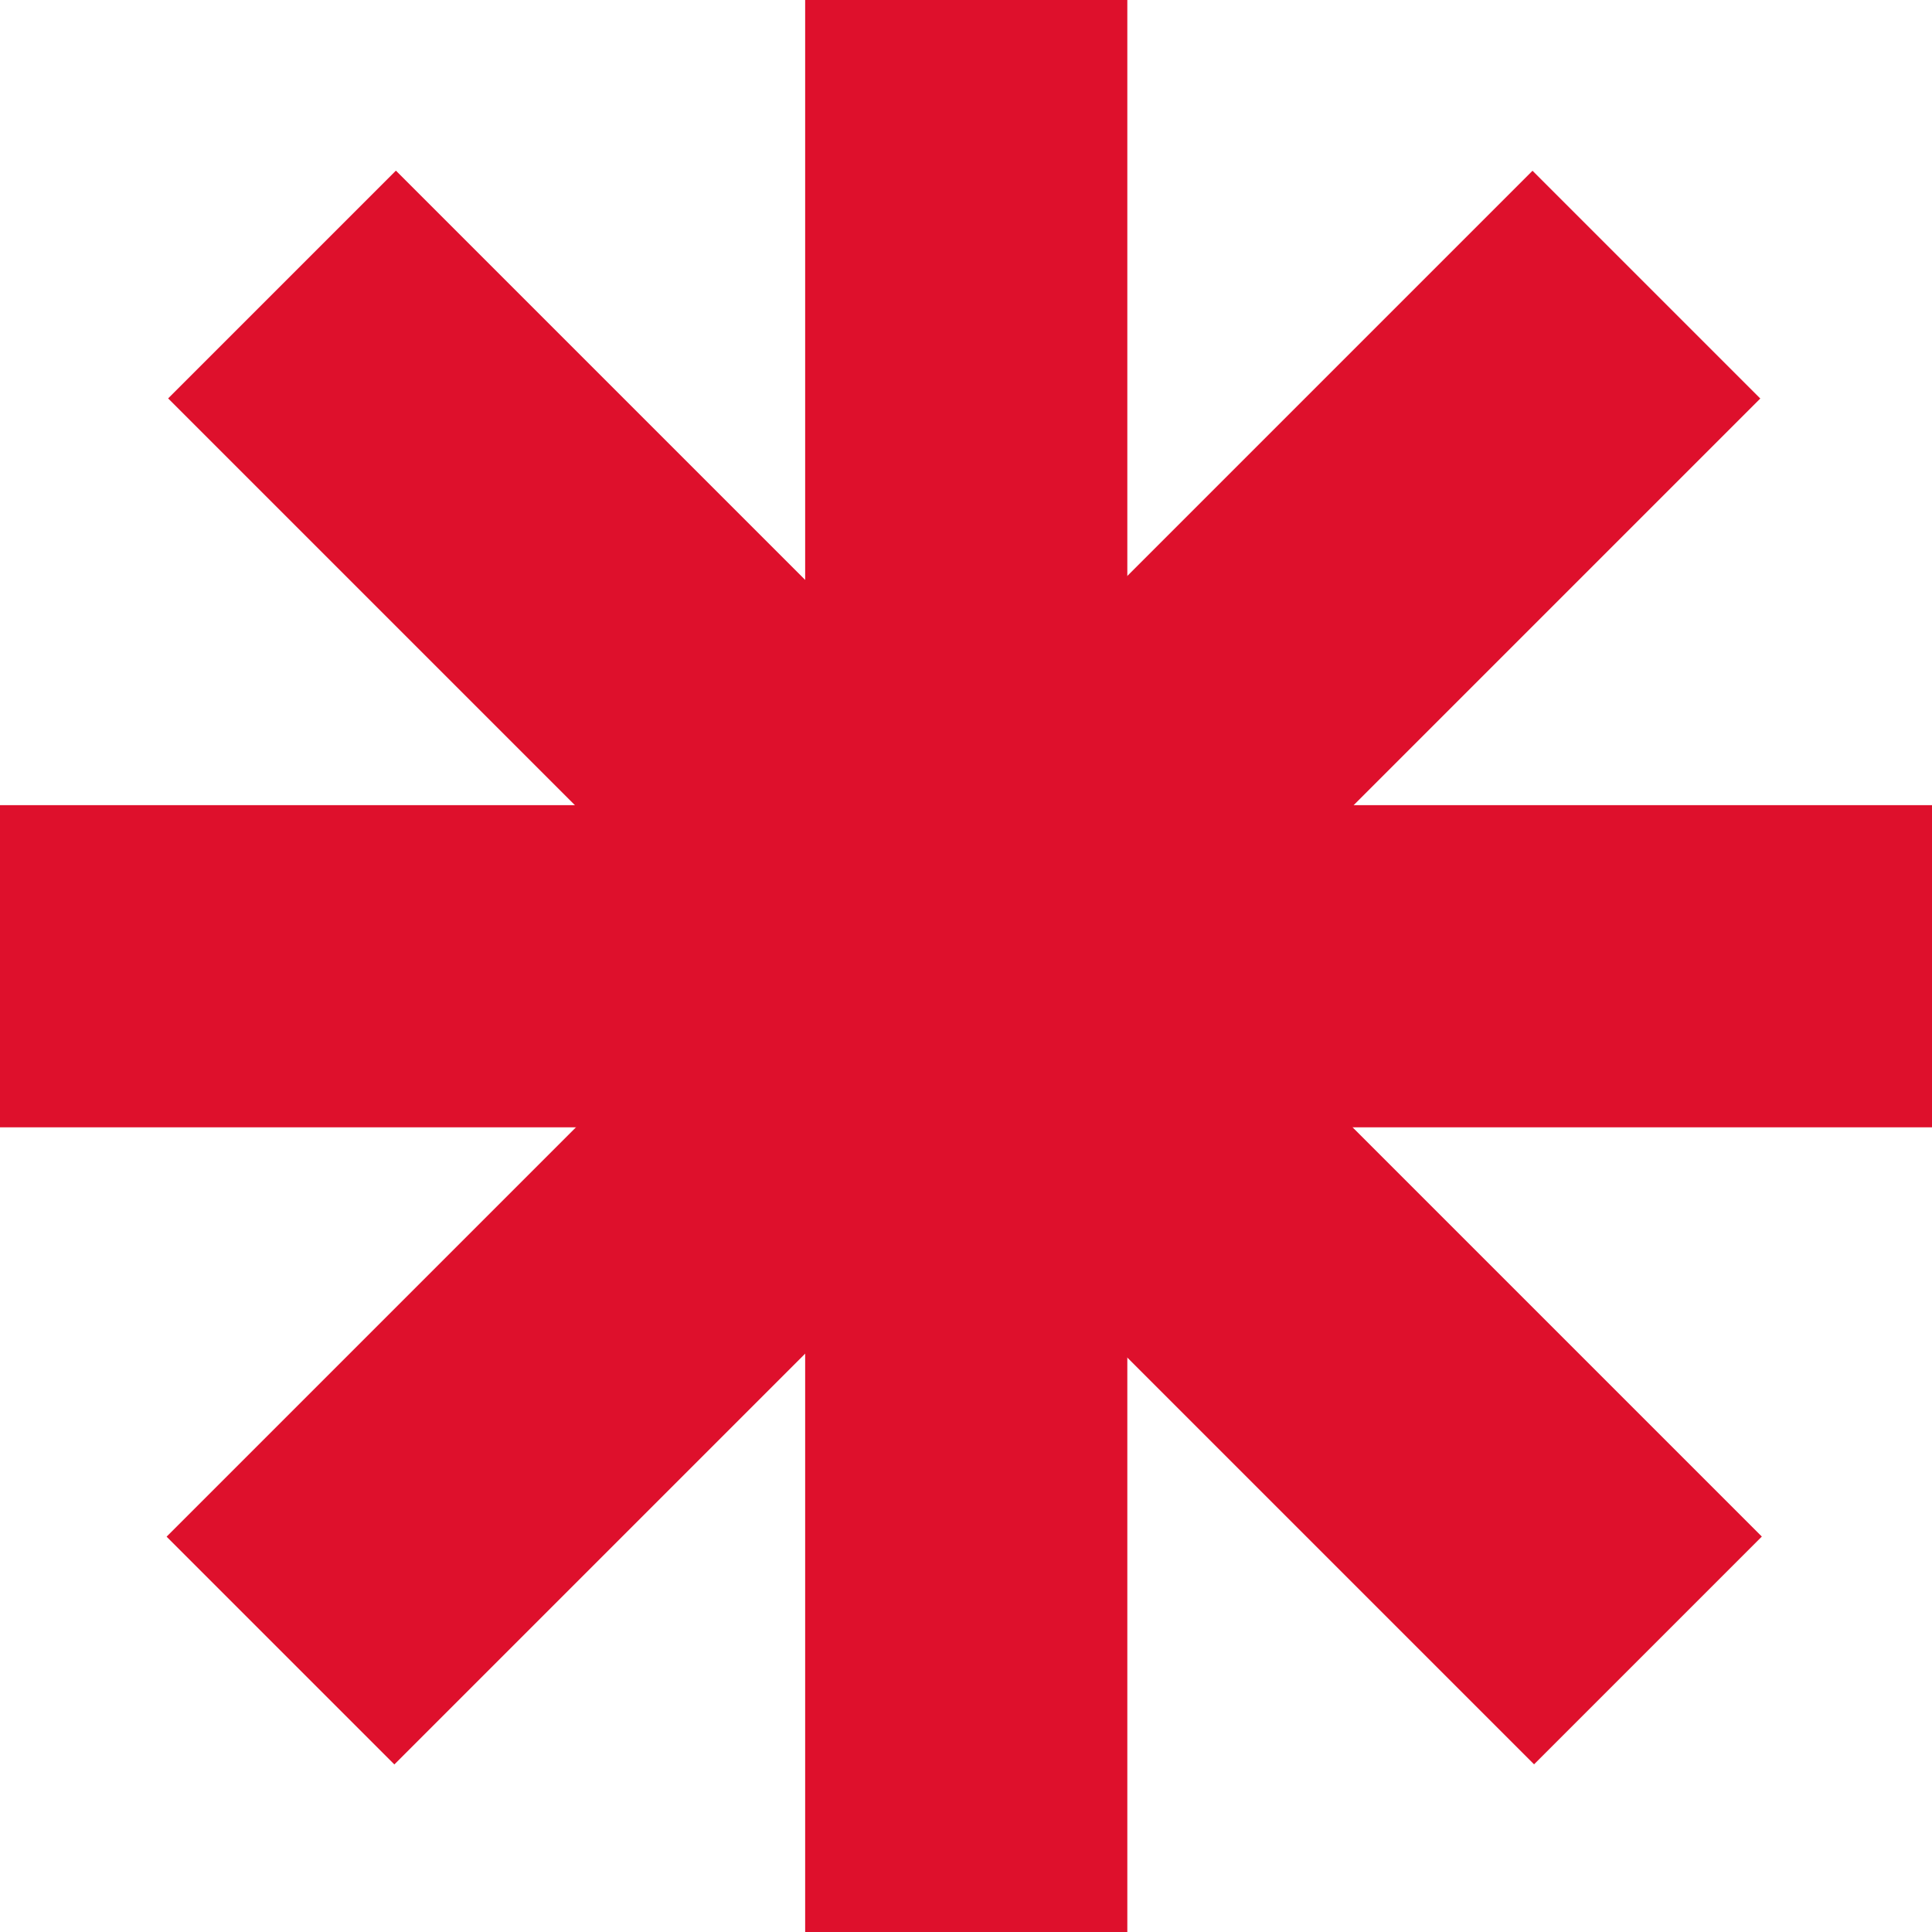 <?xml version="1.0" encoding="UTF-8"?> <svg xmlns="http://www.w3.org/2000/svg" xmlns:xlink="http://www.w3.org/1999/xlink" version="1.1" id="Layer_1" x="0px" y="0px" viewBox="0 0 400 400" style="enable-background:new 0 0 400 400;" xml:space="preserve"> <style type="text/css"> .st0{fill:#DE102C;} </style> <rect x="0" y="166.7" class="st0" width="400" height="66.7"></rect> <rect x="166.5" y="0.3" transform="matrix(0.707 -0.707 0.707 0.707 -83.116 199.99)" class="st0" width="66.7" height="400"></rect> <rect x="-0.5" y="167" transform="matrix(0.707 -0.707 0.707 0.707 -83.224 199.728)" class="st0" width="400" height="66.7"></rect> <rect x="166.7" y="0" class="st0" width="66.7" height="400"></rect> </svg> 